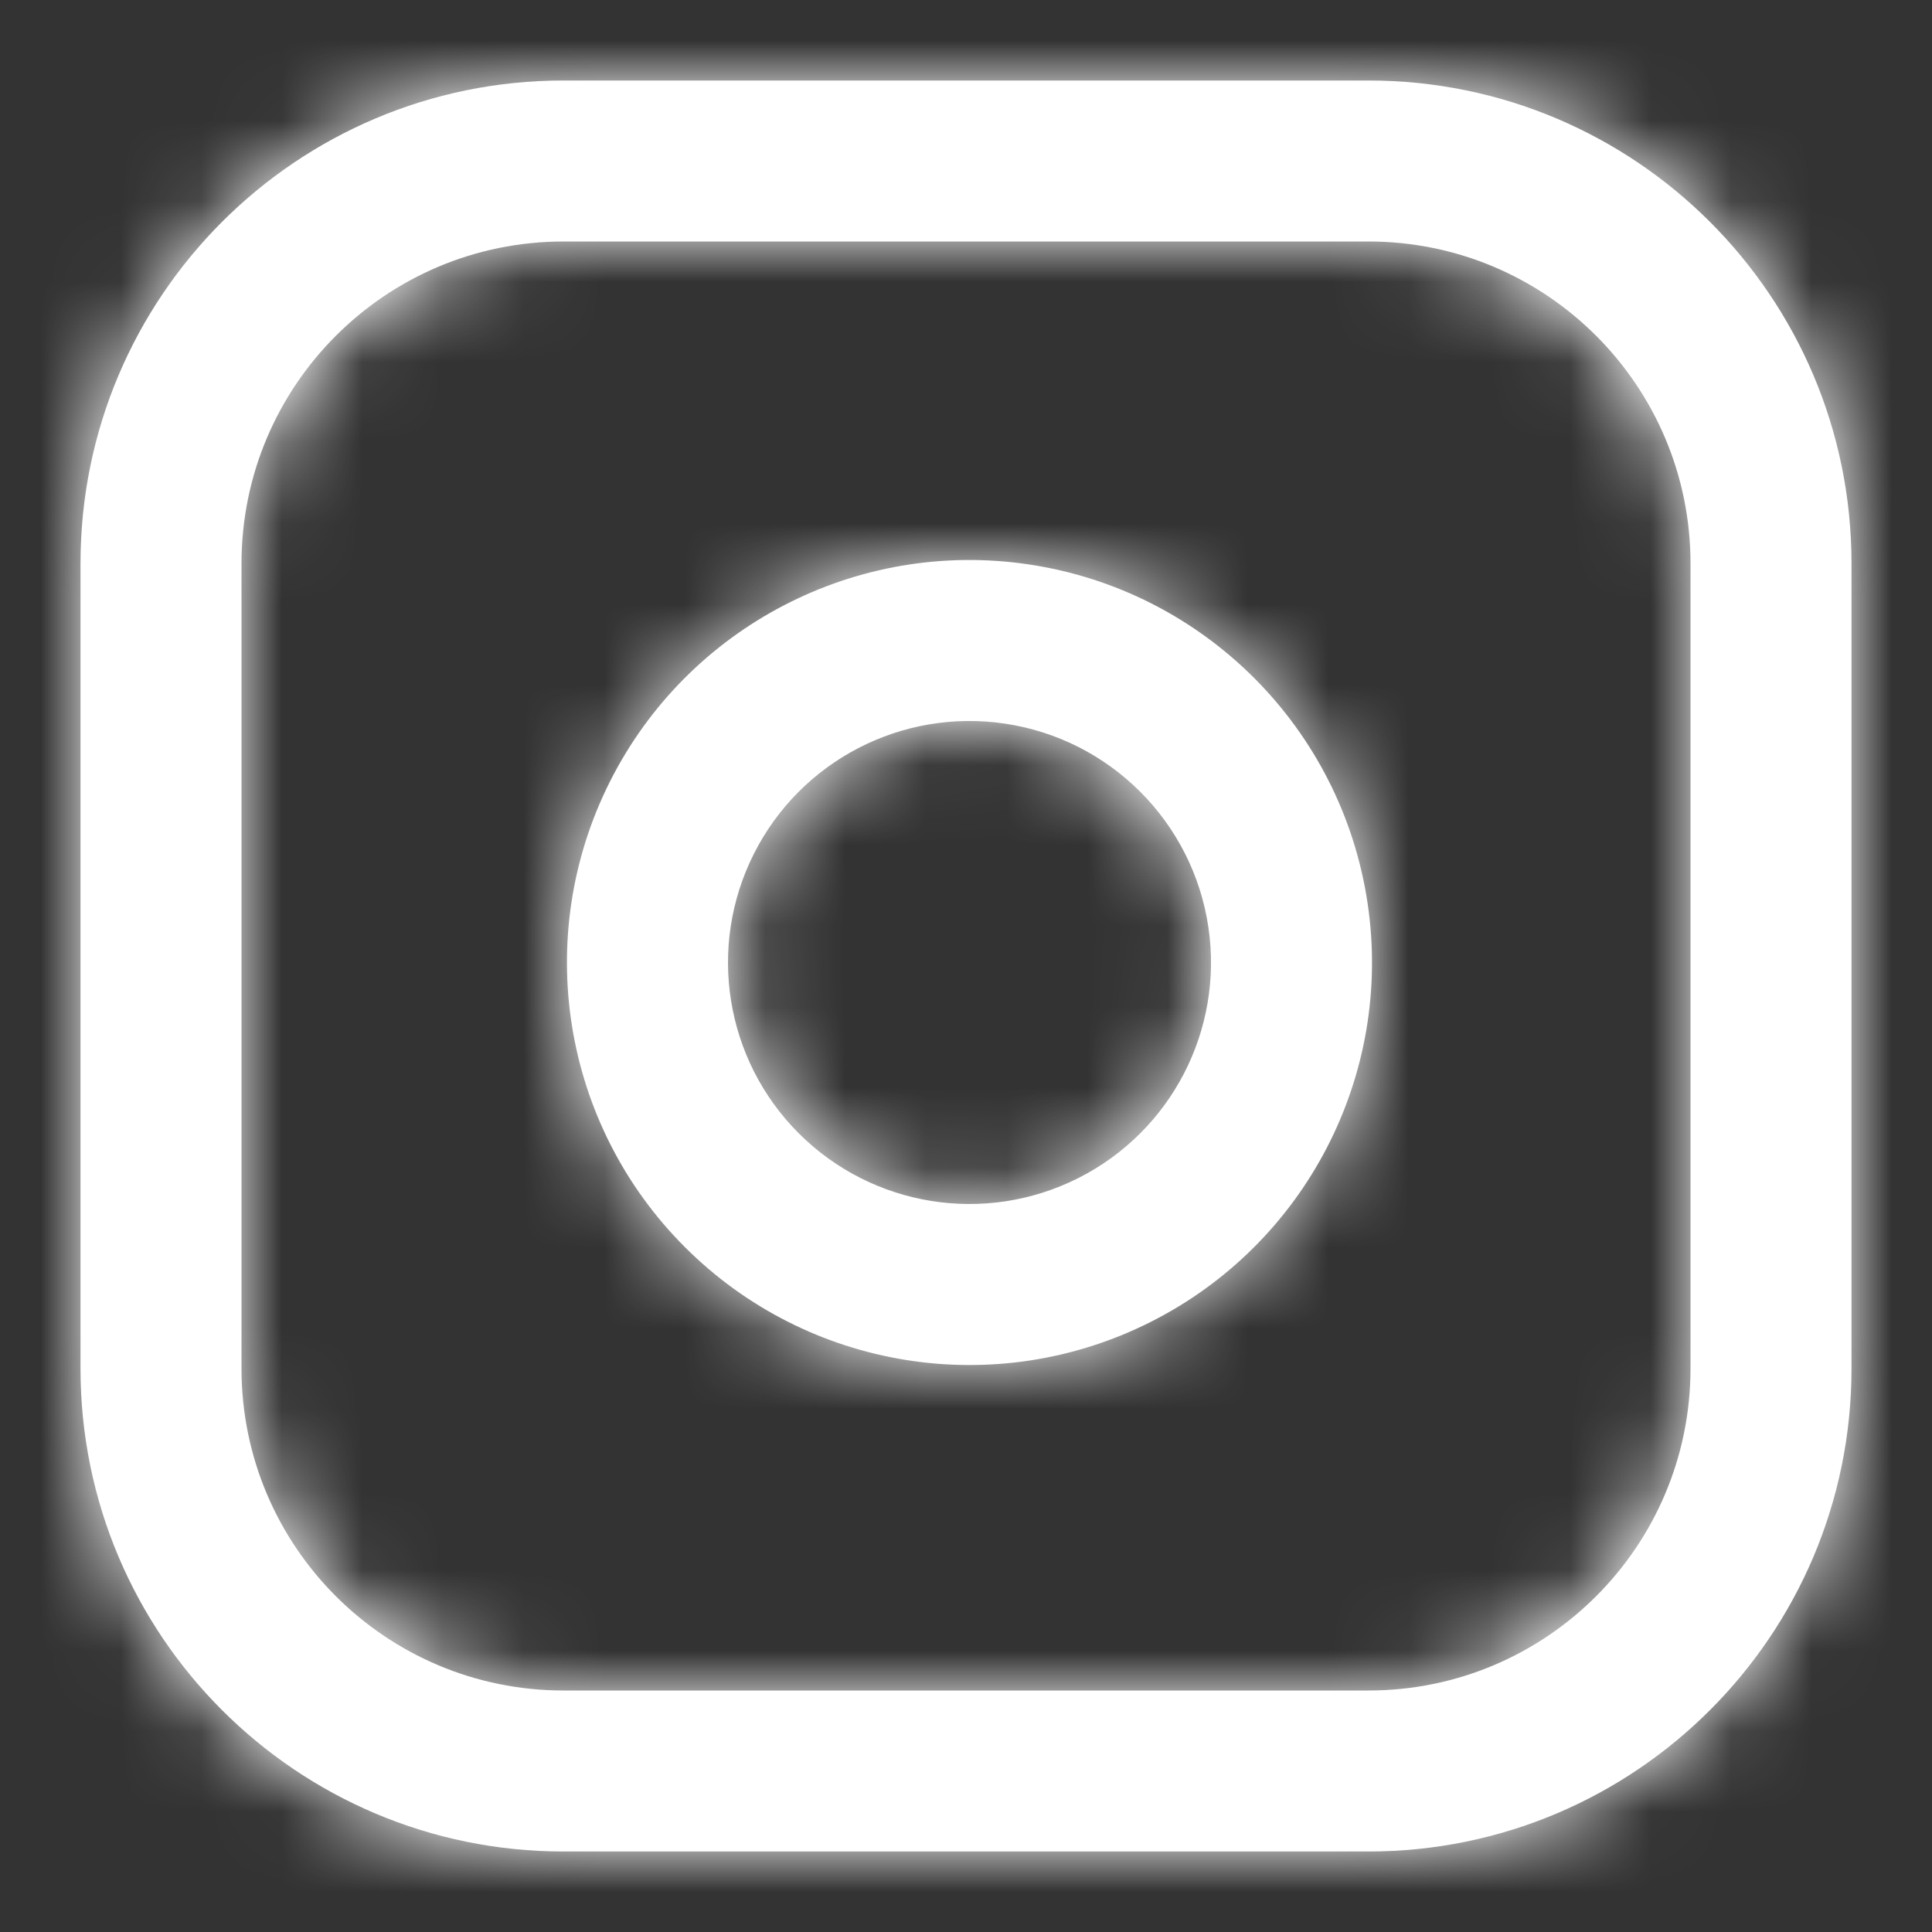 <svg width="24" height="24" viewBox="0 0 24 24" fill="none" xmlns="http://www.w3.org/2000/svg">
<rect x="0" y="0" width="24" height="24" fill="#333333" stroke="none"/>
<path fill-rule="evenodd" clip-rule="evenodd" d="M17 1H7C3.686 1 1 3.686 1 7V17C1 20.314 3.686 23 7 23H17C20.314 23 23 20.314 23 17V7C23 3.686 20.314 1 17 1ZM3 7C3 4.791 4.791 3 7 3H17C19.209 3 21 4.791 21 7V17C21 19.209 19.209 21 17 21H7C4.791 21 3 19.209 3 17V7ZM16.989 11.223C17.306 13.357 16.218 15.453 14.291 16.423C12.364 17.393 10.033 17.017 8.508 15.492C6.982 13.967 6.607 11.636 7.577 9.709C8.547 7.782 10.643 6.694 12.777 7.011C14.955 7.334 16.666 9.045 16.989 11.223ZM12.483 8.989C13.79 9.183 14.817 10.21 15.011 11.517C15.201 12.797 14.548 14.055 13.392 14.636C12.236 15.218 10.837 14.993 9.922 14.078C9.007 13.163 8.782 11.764 9.364 10.608C9.945 9.452 11.203 8.799 12.483 8.989Z" fill="white"/>
<mask id="mask0_727_4030" style="mask-type:alpha" maskUnits="userSpaceOnUse" x="1" y="1" width="22" height="22">
<path fill-rule="evenodd" clip-rule="evenodd" d="M17 1H7C3.686 1 1 3.686 1 7V17C1 20.314 3.686 23 7 23H17C20.314 23 23 20.314 23 17V7C23 3.686 20.314 1 17 1ZM3 7C3 4.791 4.791 3 7 3H17C19.209 3 21 4.791 21 7V17C21 19.209 19.209 21 17 21H7C4.791 21 3 19.209 3 17V7ZM16.989 11.223C17.306 13.357 16.218 15.453 14.291 16.423C12.364 17.393 10.033 17.017 8.508 15.492C6.982 13.967 6.607 11.636 7.577 9.709C8.547 7.782 10.643 6.694 12.777 7.011C14.955 7.334 16.666 9.045 16.989 11.223ZM12.483 8.989C13.79 9.183 14.817 10.21 15.011 11.517C15.201 12.797 14.548 14.055 13.392 14.636C12.236 15.218 10.837 14.993 9.922 14.078C9.007 13.163 8.782 11.764 9.364 10.608C9.945 9.452 11.203 8.799 12.483 8.989Z" fill="white"/>
</mask>
<g mask="url(#mask0_727_4030)">
<rect width="24" height="24" fill="white"/>
</g>
</svg>
